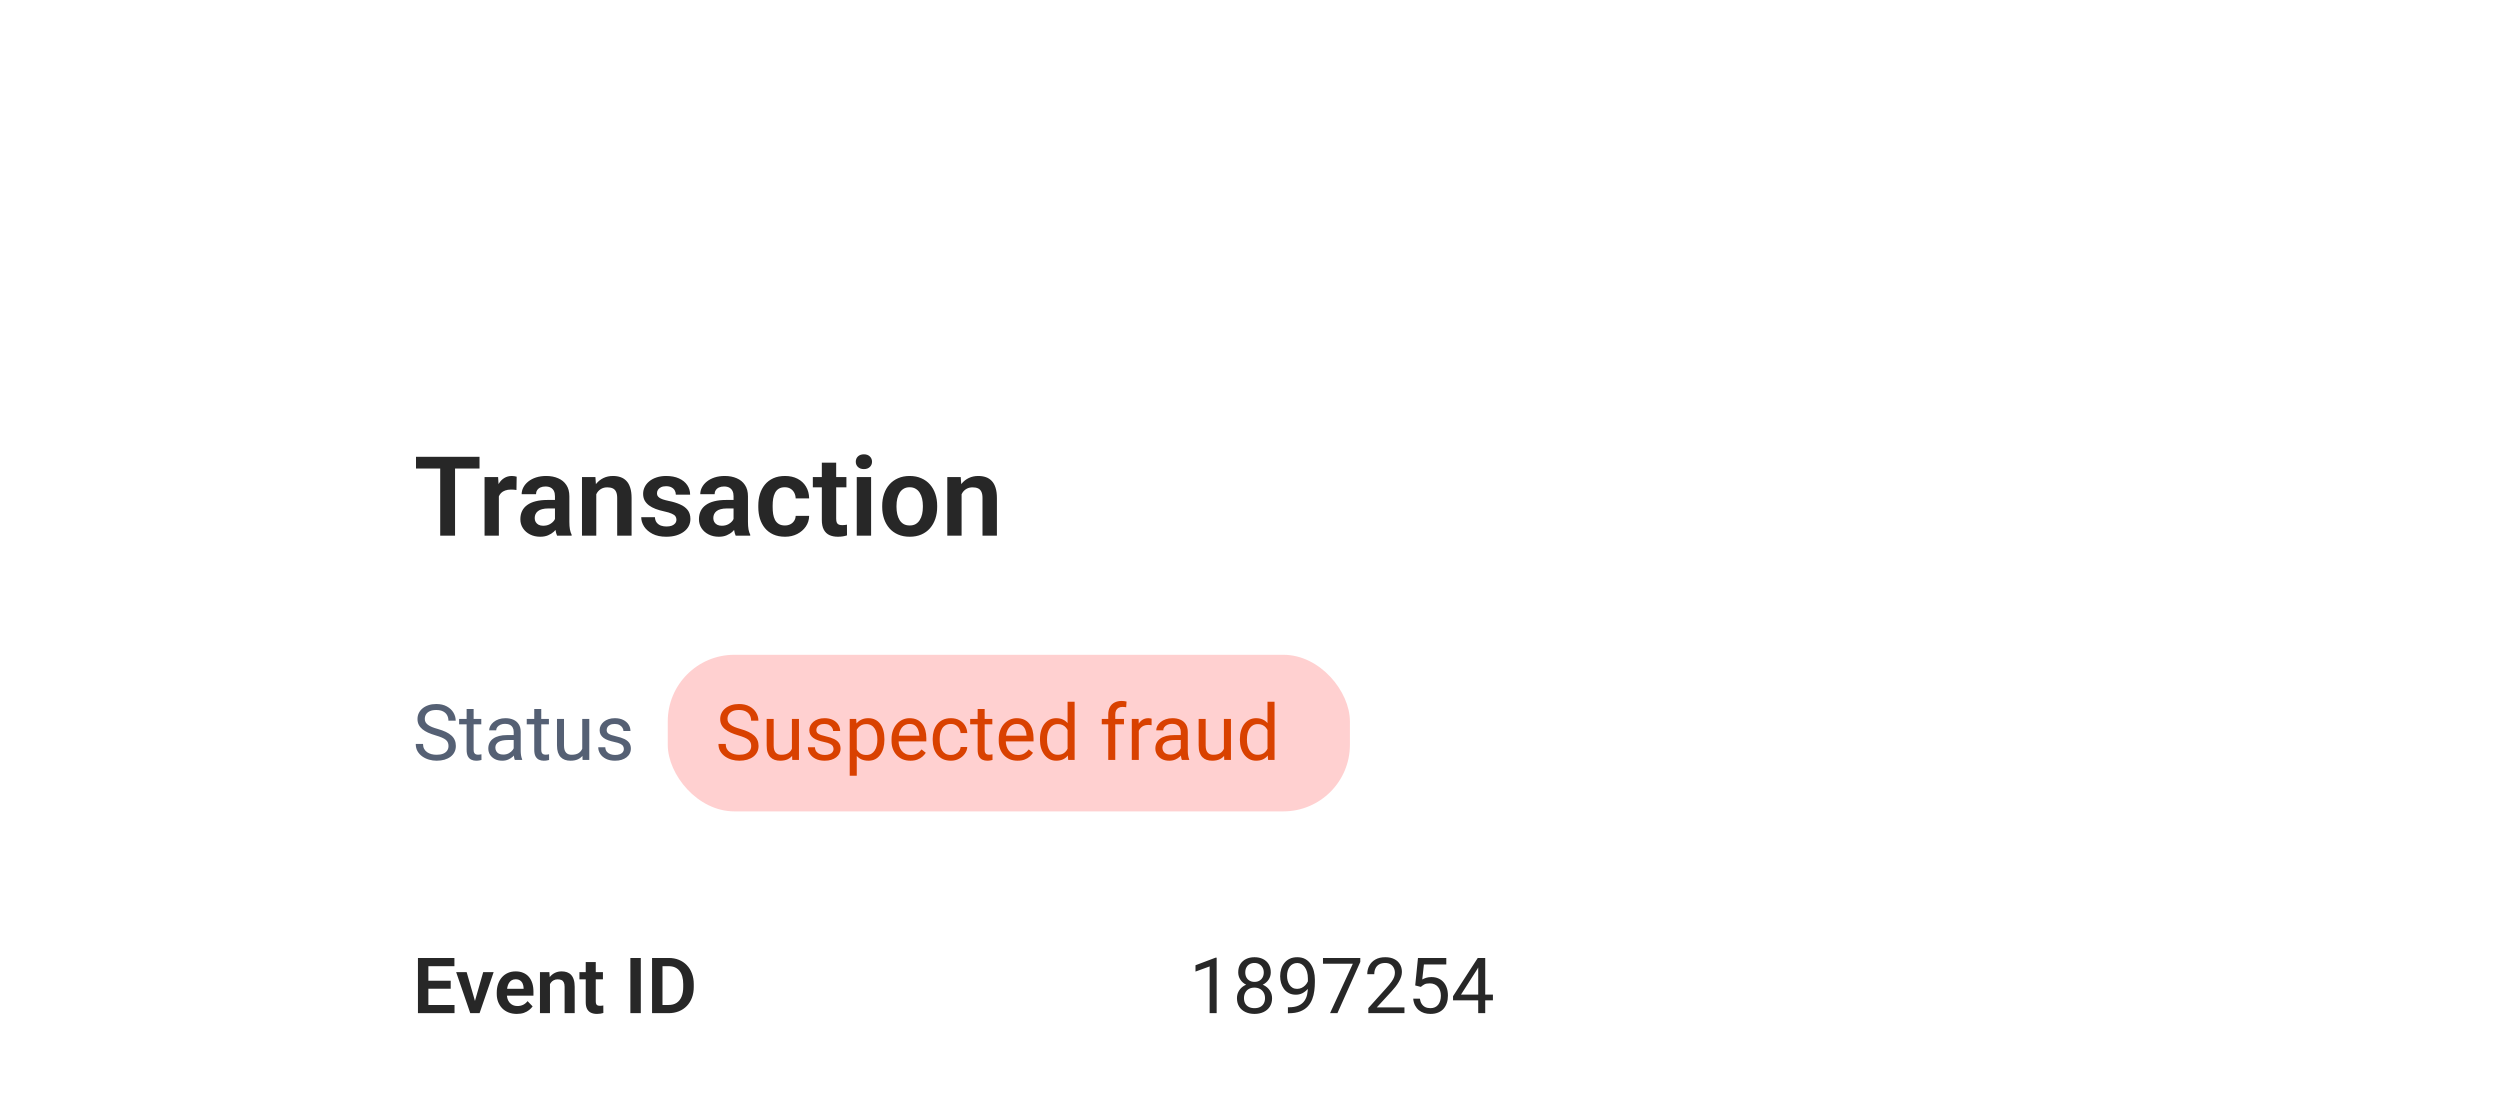 <svg width="372" height="164" viewBox="0 0 372 164" fill="none" xmlns="http://www.w3.org/2000/svg">
<g filter="url(#filter0_d_265_48582)">
<g clip-path="url(#clip0_265_48582)">
<path d="M35 52C35 40.954 43.954 32 55 32H317C328.046 32 337 40.954 337 52V164H35V52Z" fill="white"/>
<path d="M67.711 64.672V76.404H65.503V64.672H67.711ZM71.353 64.672V66.421H61.901V64.672H71.353ZM74.23 69.466V76.404H72.103V67.686H74.117L74.23 69.466ZM76.881 67.629L76.849 69.611C76.731 69.59 76.596 69.574 76.446 69.563C76.301 69.552 76.164 69.547 76.035 69.547C75.707 69.547 75.42 69.593 75.173 69.684C74.926 69.77 74.719 69.896 74.552 70.063C74.391 70.229 74.267 70.433 74.182 70.675C74.096 70.911 74.047 71.18 74.037 71.481L73.577 71.424C73.577 70.871 73.634 70.358 73.746 69.885C73.859 69.413 74.023 68.999 74.238 68.644C74.453 68.29 74.722 68.016 75.044 67.823C75.371 67.624 75.748 67.524 76.172 67.524C76.29 67.524 76.416 67.535 76.551 67.557C76.69 67.573 76.8 67.597 76.881 67.629ZM82.578 74.551V70.53C82.578 70.235 82.527 69.979 82.425 69.764C82.323 69.55 82.167 69.383 81.957 69.265C81.748 69.147 81.482 69.088 81.16 69.088C80.875 69.088 80.625 69.136 80.41 69.233C80.201 69.329 80.04 69.466 79.927 69.644C79.814 69.816 79.758 70.014 79.758 70.24H77.622C77.622 69.88 77.708 69.539 77.88 69.217C78.052 68.889 78.296 68.599 78.614 68.346C78.936 68.088 79.32 67.887 79.766 67.742C80.217 67.597 80.722 67.524 81.281 67.524C81.941 67.524 82.53 67.637 83.045 67.863C83.567 68.083 83.975 68.416 84.27 68.862C84.571 69.308 84.721 69.869 84.721 70.546V74.35C84.721 74.785 84.748 75.158 84.802 75.47C84.861 75.776 84.947 76.042 85.06 76.267V76.404H82.892C82.79 76.184 82.712 75.905 82.659 75.566C82.605 75.222 82.578 74.884 82.578 74.551ZM82.876 71.094L82.892 72.359H81.547C81.213 72.359 80.921 72.394 80.668 72.464C80.416 72.528 80.209 72.625 80.048 72.754C79.887 72.878 79.766 73.028 79.685 73.205C79.605 73.377 79.564 73.573 79.564 73.793C79.564 74.008 79.613 74.202 79.709 74.374C79.811 74.546 79.957 74.683 80.144 74.785C80.338 74.881 80.564 74.93 80.821 74.93C81.197 74.93 81.525 74.855 81.804 74.704C82.084 74.548 82.301 74.36 82.457 74.14C82.613 73.92 82.696 73.71 82.707 73.511L83.319 74.43C83.244 74.65 83.131 74.884 82.981 75.131C82.831 75.378 82.637 75.609 82.401 75.824C82.164 76.039 81.88 76.216 81.547 76.356C81.213 76.496 80.827 76.566 80.386 76.566C79.822 76.566 79.317 76.453 78.871 76.227C78.425 76.001 78.074 75.692 77.816 75.3C77.558 74.908 77.429 74.462 77.429 73.963C77.429 73.501 77.515 73.093 77.687 72.738C77.859 72.383 78.114 72.085 78.452 71.844C78.791 71.596 79.21 71.411 79.709 71.287C80.214 71.159 80.792 71.094 81.442 71.094H82.876ZM88.726 69.547V76.404H86.599V67.686H88.597L88.726 69.547ZM88.388 71.731H87.759C87.765 71.097 87.851 70.522 88.017 70.006C88.184 69.491 88.417 69.047 88.718 68.677C89.024 68.306 89.387 68.021 89.806 67.823C90.225 67.624 90.692 67.524 91.208 67.524C91.627 67.524 92.006 67.584 92.344 67.702C92.683 67.82 92.973 68.008 93.215 68.266C93.462 68.524 93.65 68.862 93.779 69.281C93.913 69.695 93.98 70.205 93.98 70.812V76.404H91.837V70.796C91.837 70.398 91.778 70.084 91.659 69.853C91.546 69.622 91.38 69.458 91.16 69.362C90.945 69.265 90.679 69.217 90.362 69.217C90.034 69.217 89.747 69.284 89.5 69.418C89.258 69.547 89.054 69.727 88.887 69.958C88.726 70.189 88.603 70.455 88.517 70.756C88.431 71.056 88.388 71.382 88.388 71.731ZM100.652 74.019C100.652 73.837 100.604 73.673 100.507 73.528C100.41 73.383 100.228 73.251 99.959 73.133C99.696 73.009 99.309 72.894 98.799 72.786C98.347 72.69 97.931 72.569 97.55 72.424C97.168 72.279 96.841 72.104 96.567 71.9C96.293 71.69 96.078 71.446 95.922 71.167C95.772 70.882 95.696 70.554 95.696 70.183C95.696 69.824 95.774 69.485 95.93 69.168C96.086 68.846 96.311 68.564 96.607 68.322C96.902 68.075 97.262 67.882 97.687 67.742C98.111 67.597 98.589 67.524 99.121 67.524C99.862 67.524 100.499 67.645 101.031 67.887C101.568 68.129 101.979 68.462 102.264 68.886C102.548 69.305 102.691 69.778 102.691 70.304H100.563C100.563 70.073 100.51 69.864 100.402 69.676C100.3 69.488 100.142 69.338 99.927 69.225C99.712 69.106 99.441 69.047 99.113 69.047C98.817 69.047 98.568 69.096 98.364 69.192C98.165 69.289 98.014 69.415 97.912 69.571C97.81 69.727 97.759 69.899 97.759 70.087C97.759 70.227 97.786 70.353 97.84 70.466C97.899 70.573 97.993 70.672 98.122 70.764C98.251 70.855 98.425 70.938 98.646 71.013C98.871 71.089 99.148 71.161 99.476 71.231C100.126 71.36 100.692 71.532 101.176 71.747C101.665 71.956 102.046 72.236 102.32 72.585C102.594 72.934 102.731 73.38 102.731 73.922C102.731 74.309 102.648 74.664 102.481 74.986C102.315 75.303 102.073 75.58 101.756 75.816C101.439 76.052 101.06 76.238 100.62 76.372C100.179 76.501 99.682 76.566 99.129 76.566C98.329 76.566 97.652 76.423 97.099 76.138C96.545 75.848 96.126 75.483 95.841 75.043C95.557 74.597 95.414 74.135 95.414 73.656H97.453C97.469 73.995 97.561 74.266 97.727 74.47C97.894 74.674 98.103 74.822 98.356 74.914C98.613 74.999 98.885 75.043 99.169 75.043C99.492 75.043 99.763 74.999 99.983 74.914C100.203 74.822 100.37 74.701 100.483 74.551C100.596 74.395 100.652 74.218 100.652 74.019ZM109.153 74.551V70.53C109.153 70.235 109.102 69.979 109 69.764C108.898 69.55 108.742 69.383 108.533 69.265C108.323 69.147 108.057 69.088 107.735 69.088C107.45 69.088 107.2 69.136 106.986 69.233C106.776 69.329 106.615 69.466 106.502 69.644C106.389 69.816 106.333 70.014 106.333 70.24H104.198C104.198 69.88 104.284 69.539 104.455 69.217C104.627 68.889 104.872 68.599 105.189 68.346C105.511 68.088 105.895 67.887 106.341 67.742C106.792 67.597 107.297 67.524 107.856 67.524C108.517 67.524 109.105 67.637 109.621 67.863C110.142 68.083 110.55 68.416 110.845 68.862C111.146 69.308 111.297 69.869 111.297 70.546V74.35C111.297 74.785 111.323 75.158 111.377 75.47C111.436 75.776 111.522 76.042 111.635 76.267V76.404H109.467C109.365 76.184 109.288 75.905 109.234 75.566C109.18 75.222 109.153 74.884 109.153 74.551ZM109.451 71.094L109.467 72.359H108.122C107.789 72.359 107.496 72.394 107.243 72.464C106.991 72.528 106.784 72.625 106.623 72.754C106.462 72.878 106.341 73.028 106.26 73.205C106.18 73.377 106.14 73.573 106.14 73.793C106.14 74.008 106.188 74.202 106.285 74.374C106.387 74.546 106.532 74.683 106.72 74.785C106.913 74.881 107.139 74.93 107.397 74.93C107.773 74.93 108.1 74.855 108.38 74.704C108.659 74.548 108.877 74.36 109.032 74.14C109.188 73.92 109.271 73.71 109.282 73.511L109.895 74.43C109.819 74.65 109.707 74.884 109.556 75.131C109.406 75.378 109.212 75.609 108.976 75.824C108.74 76.039 108.455 76.216 108.122 76.356C107.789 76.496 107.402 76.566 106.961 76.566C106.397 76.566 105.892 76.453 105.447 76.227C105.001 76.001 104.649 75.692 104.391 75.3C104.133 74.908 104.004 74.462 104.004 73.963C104.004 73.501 104.09 73.093 104.262 72.738C104.434 72.383 104.689 72.085 105.028 71.844C105.366 71.596 105.785 71.411 106.285 71.287C106.79 71.159 107.367 71.094 108.017 71.094H109.451ZM116.792 74.889C117.093 74.889 117.362 74.83 117.598 74.712C117.834 74.594 118.022 74.427 118.162 74.213C118.307 73.998 118.385 73.748 118.396 73.463H120.402C120.391 74.054 120.225 74.583 119.903 75.051C119.58 75.518 119.15 75.889 118.613 76.163C118.081 76.431 117.485 76.566 116.824 76.566C116.153 76.566 115.567 76.453 115.068 76.227C114.568 76.001 114.152 75.687 113.819 75.284C113.491 74.881 113.244 74.414 113.077 73.882C112.916 73.35 112.836 72.781 112.836 72.174V71.916C112.836 71.309 112.916 70.74 113.077 70.208C113.244 69.676 113.491 69.209 113.819 68.806C114.152 68.403 114.568 68.088 115.068 67.863C115.567 67.637 116.15 67.524 116.816 67.524C117.52 67.524 118.138 67.661 118.67 67.935C119.207 68.209 119.626 68.596 119.927 69.096C120.233 69.595 120.391 70.183 120.402 70.86H118.396C118.385 70.549 118.315 70.269 118.186 70.022C118.057 69.775 117.875 69.576 117.638 69.426C117.402 69.276 117.114 69.201 116.776 69.201C116.416 69.201 116.115 69.276 115.874 69.426C115.637 69.576 115.452 69.783 115.318 70.047C115.189 70.304 115.097 70.594 115.044 70.917C114.995 71.234 114.971 71.567 114.971 71.916V72.174C114.971 72.528 114.995 72.867 115.044 73.189C115.097 73.511 115.189 73.802 115.318 74.059C115.452 74.312 115.637 74.513 115.874 74.664C116.115 74.814 116.422 74.889 116.792 74.889ZM125.946 67.686V69.217H120.95V67.686H125.946ZM122.288 65.542H124.423V73.89C124.423 74.148 124.458 74.347 124.528 74.487C124.598 74.626 124.702 74.72 124.842 74.769C124.982 74.817 125.148 74.841 125.342 74.841C125.481 74.841 125.61 74.833 125.728 74.817C125.847 74.801 125.946 74.785 126.027 74.769L126.035 76.364C125.857 76.423 125.656 76.471 125.43 76.509C125.21 76.547 124.96 76.566 124.681 76.566C124.203 76.566 123.784 76.485 123.424 76.324C123.064 76.157 122.785 75.891 122.586 75.526C122.387 75.155 122.288 74.666 122.288 74.059V65.542ZM129.62 67.686V76.404H127.485V67.686H129.62ZM127.34 65.405C127.34 65.088 127.447 64.825 127.662 64.615C127.883 64.406 128.178 64.301 128.549 64.301C128.919 64.301 129.212 64.406 129.427 64.615C129.647 64.825 129.757 65.088 129.757 65.405C129.757 65.717 129.647 65.977 129.427 66.187C129.212 66.396 128.919 66.501 128.549 66.501C128.178 66.501 127.883 66.396 127.662 66.187C127.447 65.977 127.34 65.717 127.34 65.405ZM131.272 72.134V71.964C131.272 71.325 131.364 70.737 131.546 70.2C131.729 69.657 131.995 69.187 132.344 68.79C132.693 68.392 133.12 68.083 133.625 67.863C134.13 67.637 134.705 67.524 135.35 67.524C136.005 67.524 136.585 67.637 137.09 67.863C137.601 68.083 138.03 68.392 138.379 68.79C138.729 69.187 138.995 69.657 139.177 70.2C139.36 70.737 139.451 71.325 139.451 71.964V72.134C139.451 72.767 139.36 73.356 139.177 73.898C138.995 74.436 138.729 74.906 138.379 75.308C138.03 75.706 137.603 76.015 137.098 76.235C136.593 76.455 136.016 76.566 135.366 76.566C134.721 76.566 134.144 76.455 133.633 76.235C133.123 76.015 132.693 75.706 132.344 75.308C131.995 74.906 131.729 74.436 131.546 73.898C131.364 73.356 131.272 72.767 131.272 72.134ZM133.4 71.964V72.134C133.4 72.515 133.437 72.872 133.512 73.205C133.588 73.538 133.703 73.831 133.859 74.084C134.015 74.336 134.216 74.535 134.463 74.68C134.716 74.82 135.017 74.889 135.366 74.889C135.71 74.889 136.005 74.82 136.252 74.68C136.499 74.535 136.701 74.336 136.857 74.084C137.018 73.831 137.136 73.538 137.211 73.205C137.286 72.872 137.324 72.515 137.324 72.134V71.964C137.324 71.588 137.286 71.236 137.211 70.909C137.136 70.576 137.018 70.283 136.857 70.03C136.701 69.773 136.497 69.571 136.244 69.426C135.997 69.276 135.699 69.201 135.35 69.201C135.006 69.201 134.71 69.276 134.463 69.426C134.216 69.571 134.015 69.773 133.859 70.03C133.703 70.283 133.588 70.576 133.512 70.909C133.437 71.236 133.4 71.588 133.4 71.964ZM143.085 69.547V76.404H140.958V67.686H142.956L143.085 69.547ZM142.747 71.731H142.118C142.124 71.097 142.21 70.522 142.376 70.006C142.543 69.491 142.776 69.047 143.077 68.677C143.383 68.306 143.746 68.021 144.165 67.823C144.584 67.624 145.051 67.524 145.567 67.524C145.986 67.524 146.365 67.584 146.703 67.702C147.042 67.82 147.332 68.008 147.574 68.266C147.821 68.524 148.009 68.862 148.138 69.281C148.272 69.695 148.339 70.205 148.339 70.812V76.404H146.196V70.796C146.196 70.398 146.137 70.084 146.018 69.853C145.906 69.622 145.739 69.458 145.519 69.362C145.304 69.265 145.038 69.217 144.721 69.217C144.393 69.217 144.106 69.284 143.859 69.418C143.617 69.547 143.413 69.727 143.247 69.958C143.085 70.189 142.962 70.455 142.876 70.756C142.79 71.056 142.747 71.382 142.747 71.731Z" fill="#272727"/>
<path d="M66.737 107.706C66.737 107.514 66.707 107.345 66.646 107.198C66.59 107.047 66.488 106.912 66.342 106.792C66.199 106.671 66 106.557 65.744 106.448C65.492 106.339 65.172 106.228 64.785 106.115C64.379 105.995 64.012 105.861 63.685 105.714C63.358 105.564 63.078 105.393 62.845 105.201C62.611 105.009 62.433 104.789 62.309 104.541C62.185 104.293 62.123 104.009 62.123 103.689C62.123 103.37 62.188 103.075 62.32 102.804C62.452 102.533 62.64 102.298 62.884 102.099C63.132 101.896 63.428 101.738 63.77 101.625C64.112 101.512 64.493 101.456 64.915 101.456C65.531 101.456 66.054 101.574 66.483 101.811C66.915 102.044 67.244 102.351 67.47 102.731C67.695 103.107 67.808 103.509 67.808 103.938H66.725C66.725 103.629 66.659 103.357 66.528 103.12C66.396 102.879 66.197 102.691 65.93 102.556C65.663 102.417 65.325 102.347 64.915 102.347C64.527 102.347 64.208 102.405 63.956 102.522C63.704 102.638 63.516 102.796 63.392 102.996C63.271 103.195 63.211 103.422 63.211 103.678C63.211 103.851 63.247 104.009 63.318 104.152C63.394 104.291 63.508 104.421 63.663 104.541C63.82 104.661 64.02 104.772 64.26 104.874C64.505 104.975 64.796 105.073 65.135 105.167C65.601 105.299 66.003 105.446 66.342 105.607C66.68 105.769 66.959 105.951 67.177 106.154C67.398 106.354 67.562 106.581 67.667 106.837C67.776 107.089 67.831 107.375 67.831 107.694C67.831 108.029 67.763 108.332 67.628 108.602C67.492 108.873 67.299 109.104 67.047 109.296C66.795 109.488 66.492 109.636 66.139 109.742C65.789 109.843 65.398 109.894 64.966 109.894C64.586 109.894 64.212 109.841 63.843 109.736C63.478 109.631 63.145 109.473 62.845 109.262C62.547 109.052 62.309 108.792 62.128 108.484C61.952 108.172 61.863 107.811 61.863 107.401H62.946C62.946 107.683 63.001 107.925 63.11 108.129C63.219 108.328 63.367 108.493 63.555 108.625C63.747 108.757 63.963 108.854 64.204 108.918C64.448 108.978 64.702 109.008 64.966 109.008C65.345 109.008 65.667 108.956 65.93 108.851C66.193 108.745 66.392 108.595 66.528 108.399C66.667 108.204 66.737 107.973 66.737 107.706ZM71.616 103.678V104.479H68.316V103.678H71.616ZM69.433 102.195H70.476V108.27C70.476 108.476 70.508 108.632 70.572 108.738C70.636 108.843 70.719 108.913 70.82 108.946C70.922 108.98 71.031 108.997 71.147 108.997C71.234 108.997 71.324 108.99 71.418 108.975C71.516 108.956 71.589 108.941 71.638 108.93L71.644 109.781C71.561 109.808 71.452 109.832 71.317 109.855C71.185 109.881 71.025 109.894 70.837 109.894C70.582 109.894 70.347 109.843 70.132 109.742C69.918 109.64 69.747 109.471 69.619 109.234C69.495 108.993 69.433 108.67 69.433 108.264V102.195ZM76.438 108.738V105.596C76.438 105.355 76.389 105.147 76.292 104.97C76.198 104.789 76.055 104.65 75.863 104.552C75.671 104.455 75.434 104.406 75.152 104.406C74.889 104.406 74.658 104.451 74.459 104.541C74.263 104.631 74.109 104.75 73.996 104.897C73.887 105.043 73.832 105.201 73.832 105.37H72.789C72.789 105.152 72.845 104.936 72.958 104.722C73.071 104.507 73.233 104.314 73.443 104.141C73.658 103.964 73.913 103.825 74.21 103.723C74.511 103.618 74.846 103.565 75.214 103.565C75.658 103.565 76.049 103.641 76.388 103.791C76.73 103.941 76.997 104.169 77.189 104.473C77.384 104.774 77.482 105.152 77.482 105.607V108.45C77.482 108.653 77.499 108.869 77.533 109.099C77.57 109.328 77.625 109.526 77.696 109.691V109.781H76.608C76.555 109.661 76.514 109.501 76.484 109.302C76.453 109.099 76.438 108.911 76.438 108.738ZM76.619 106.081L76.63 106.814H75.575C75.278 106.814 75.013 106.839 74.78 106.888C74.547 106.933 74.351 107.002 74.193 107.096C74.035 107.19 73.915 107.309 73.832 107.452C73.75 107.591 73.708 107.754 73.708 107.942C73.708 108.134 73.752 108.309 73.838 108.467C73.925 108.625 74.054 108.751 74.227 108.845C74.404 108.935 74.62 108.98 74.876 108.98C75.196 108.98 75.478 108.913 75.722 108.777C75.966 108.642 76.16 108.476 76.303 108.281C76.45 108.085 76.529 107.895 76.54 107.711L76.986 108.213C76.959 108.371 76.888 108.546 76.771 108.738C76.655 108.93 76.499 109.114 76.303 109.291C76.111 109.463 75.882 109.608 75.615 109.725C75.352 109.838 75.055 109.894 74.724 109.894C74.31 109.894 73.947 109.813 73.635 109.652C73.327 109.49 73.086 109.274 72.913 109.003C72.744 108.728 72.659 108.422 72.659 108.083C72.659 107.756 72.723 107.469 72.851 107.22C72.979 106.968 73.163 106.76 73.404 106.594C73.644 106.425 73.934 106.297 74.272 106.211C74.611 106.124 74.989 106.081 75.406 106.081H76.619ZM81.678 103.678V104.479H78.379V103.678H81.678ZM79.496 102.195H80.539V108.27C80.539 108.476 80.571 108.632 80.635 108.738C80.699 108.843 80.782 108.913 80.883 108.946C80.985 108.98 81.094 108.997 81.21 108.997C81.297 108.997 81.387 108.99 81.481 108.975C81.579 108.956 81.652 108.941 81.701 108.93L81.707 109.781C81.624 109.808 81.515 109.832 81.38 109.855C81.248 109.881 81.088 109.894 80.9 109.894C80.644 109.894 80.409 109.843 80.195 109.742C79.981 109.64 79.81 109.471 79.682 109.234C79.558 108.993 79.496 108.67 79.496 108.264V102.195ZM86.637 108.371V103.678H87.686V109.781H86.687L86.637 108.371ZM86.834 107.085L87.268 107.074C87.268 107.48 87.225 107.856 87.139 108.202C87.056 108.544 86.921 108.841 86.733 109.093C86.544 109.345 86.298 109.542 85.993 109.685C85.689 109.824 85.319 109.894 84.882 109.894C84.585 109.894 84.313 109.851 84.064 109.764C83.82 109.678 83.609 109.544 83.433 109.364C83.256 109.183 83.119 108.948 83.021 108.659C82.927 108.369 82.88 108.021 82.88 107.615V103.678H83.924V107.627C83.924 107.901 83.954 108.129 84.014 108.309C84.078 108.486 84.162 108.627 84.267 108.732C84.377 108.834 84.497 108.905 84.629 108.946C84.764 108.988 84.903 109.008 85.046 109.008C85.49 109.008 85.841 108.924 86.101 108.755C86.36 108.582 86.546 108.35 86.659 108.061C86.776 107.768 86.834 107.442 86.834 107.085ZM92.83 108.162C92.83 108.012 92.796 107.873 92.728 107.745C92.665 107.613 92.531 107.495 92.328 107.39C92.129 107.281 91.828 107.187 91.425 107.108C91.087 107.036 90.781 106.952 90.506 106.854C90.235 106.756 90.004 106.638 89.812 106.498C89.624 106.359 89.479 106.196 89.378 106.008C89.276 105.82 89.226 105.6 89.226 105.348C89.226 105.107 89.278 104.88 89.383 104.665C89.493 104.451 89.645 104.261 89.84 104.096C90.04 103.93 90.278 103.8 90.557 103.706C90.835 103.612 91.145 103.565 91.487 103.565C91.976 103.565 92.394 103.652 92.74 103.825C93.086 103.998 93.351 104.229 93.535 104.519C93.719 104.804 93.811 105.122 93.811 105.472H92.768C92.768 105.303 92.717 105.139 92.616 104.981C92.518 104.819 92.373 104.686 92.181 104.581C91.993 104.475 91.762 104.423 91.487 104.423C91.198 104.423 90.963 104.468 90.782 104.558C90.606 104.645 90.476 104.755 90.393 104.891C90.314 105.026 90.275 105.169 90.275 105.32C90.275 105.432 90.294 105.534 90.331 105.624C90.373 105.711 90.444 105.791 90.546 105.867C90.647 105.938 90.79 106.006 90.974 106.07C91.158 106.134 91.394 106.198 91.679 106.262C92.179 106.374 92.591 106.51 92.915 106.668C93.238 106.826 93.479 107.019 93.636 107.249C93.794 107.478 93.873 107.756 93.873 108.083C93.873 108.35 93.817 108.595 93.704 108.817C93.595 109.039 93.435 109.23 93.225 109.392C93.018 109.55 92.77 109.674 92.48 109.764C92.194 109.851 91.873 109.894 91.516 109.894C90.978 109.894 90.523 109.798 90.151 109.606C89.778 109.415 89.496 109.166 89.305 108.862C89.113 108.557 89.017 108.236 89.017 107.897H90.066C90.081 108.183 90.164 108.411 90.314 108.58C90.465 108.745 90.649 108.864 90.867 108.935C91.085 109.003 91.301 109.037 91.516 109.037C91.802 109.037 92.04 108.999 92.232 108.924C92.428 108.849 92.576 108.745 92.678 108.614C92.779 108.482 92.83 108.332 92.83 108.162Z" fill="#556074"/>
<rect x="99.363" y="94.131" width="101.503" height="23.3" rx="9.902" fill="#FFD0D0"/>
<path d="M111.778 107.706C111.778 107.514 111.748 107.345 111.688 107.198C111.632 107.047 111.53 106.912 111.384 106.792C111.241 106.671 111.041 106.557 110.786 106.448C110.534 106.339 110.214 106.228 109.827 106.115C109.421 105.995 109.054 105.861 108.727 105.714C108.4 105.564 108.12 105.393 107.886 105.201C107.653 105.009 107.475 104.789 107.351 104.541C107.227 104.293 107.165 104.009 107.165 103.689C107.165 103.37 107.23 103.075 107.362 102.804C107.494 102.533 107.682 102.298 107.926 102.099C108.174 101.896 108.469 101.738 108.812 101.625C109.154 101.512 109.535 101.456 109.957 101.456C110.573 101.456 111.096 101.574 111.525 101.811C111.957 102.044 112.286 102.351 112.512 102.731C112.737 103.107 112.85 103.509 112.85 103.938H111.767C111.767 103.629 111.701 103.357 111.57 103.12C111.438 102.879 111.239 102.691 110.972 102.556C110.705 102.417 110.366 102.347 109.957 102.347C109.569 102.347 109.25 102.405 108.998 102.522C108.746 102.638 108.558 102.796 108.434 102.996C108.313 103.195 108.253 103.422 108.253 103.678C108.253 103.851 108.289 104.009 108.36 104.152C108.436 104.291 108.55 104.421 108.704 104.541C108.862 104.661 109.062 104.772 109.302 104.874C109.547 104.975 109.838 105.073 110.177 105.167C110.643 105.299 111.045 105.446 111.384 105.607C111.722 105.769 112 105.951 112.218 106.154C112.44 106.354 112.604 106.581 112.709 106.837C112.818 107.089 112.873 107.375 112.873 107.694C112.873 108.029 112.805 108.332 112.67 108.602C112.534 108.873 112.341 109.104 112.089 109.296C111.837 109.488 111.534 109.636 111.181 109.742C110.831 109.843 110.44 109.894 110.007 109.894C109.628 109.894 109.253 109.841 108.885 109.736C108.52 109.631 108.187 109.473 107.886 109.262C107.589 109.052 107.351 108.792 107.17 108.484C106.993 108.172 106.905 107.811 106.905 107.401H107.988C107.988 107.683 108.043 107.925 108.152 108.129C108.261 108.328 108.409 108.493 108.597 108.625C108.789 108.757 109.005 108.854 109.246 108.918C109.49 108.978 109.744 109.008 110.007 109.008C110.387 109.008 110.709 108.956 110.972 108.851C111.235 108.745 111.434 108.595 111.57 108.399C111.709 108.204 111.778 107.973 111.778 107.706ZM117.836 108.371V103.678H118.886V109.781H117.887L117.836 108.371ZM118.034 107.085L118.468 107.074C118.468 107.48 118.425 107.856 118.338 108.202C118.256 108.544 118.12 108.841 117.932 109.093C117.744 109.345 117.498 109.542 117.193 109.685C116.889 109.824 116.518 109.894 116.082 109.894C115.785 109.894 115.513 109.851 115.264 109.764C115.02 109.678 114.809 109.544 114.633 109.364C114.456 109.183 114.319 108.948 114.221 108.659C114.127 108.369 114.08 108.021 114.08 107.615V103.678H115.123V107.627C115.123 107.901 115.153 108.129 115.214 108.309C115.278 108.486 115.362 108.627 115.467 108.732C115.576 108.834 115.697 108.905 115.828 108.946C115.964 108.988 116.103 109.008 116.246 109.008C116.69 109.008 117.041 108.924 117.301 108.755C117.56 108.582 117.746 108.35 117.859 108.061C117.976 107.768 118.034 107.442 118.034 107.085ZM124.03 108.162C124.03 108.012 123.996 107.873 123.928 107.745C123.864 107.613 123.731 107.495 123.528 107.39C123.329 107.281 123.028 107.187 122.625 107.108C122.287 107.036 121.98 106.952 121.706 106.854C121.435 106.756 121.204 106.638 121.012 106.498C120.824 106.359 120.679 106.196 120.578 106.008C120.476 105.82 120.426 105.6 120.426 105.348C120.426 105.107 120.478 104.88 120.583 104.665C120.692 104.451 120.845 104.261 121.04 104.096C121.24 103.93 121.478 103.8 121.757 103.706C122.035 103.612 122.345 103.565 122.687 103.565C123.176 103.565 123.594 103.652 123.94 103.825C124.286 103.998 124.551 104.229 124.735 104.519C124.919 104.804 125.011 105.122 125.011 105.472H123.968C123.968 105.303 123.917 105.139 123.815 104.981C123.718 104.819 123.573 104.686 123.381 104.581C123.193 104.475 122.962 104.423 122.687 104.423C122.398 104.423 122.163 104.468 121.982 104.558C121.806 104.645 121.676 104.755 121.593 104.891C121.514 105.026 121.475 105.169 121.475 105.32C121.475 105.432 121.493 105.534 121.531 105.624C121.572 105.711 121.644 105.791 121.745 105.867C121.847 105.938 121.99 106.006 122.174 106.07C122.358 106.134 122.593 106.198 122.879 106.262C123.379 106.374 123.791 106.51 124.114 106.668C124.438 106.826 124.679 107.019 124.836 107.249C124.994 107.478 125.073 107.756 125.073 108.083C125.073 108.35 125.017 108.595 124.904 108.817C124.795 109.039 124.635 109.23 124.425 109.392C124.218 109.55 123.97 109.674 123.68 109.764C123.394 109.851 123.073 109.894 122.716 109.894C122.178 109.894 121.723 109.798 121.351 109.606C120.978 109.415 120.696 109.166 120.504 108.862C120.313 108.557 120.217 108.236 120.217 107.897H121.266C121.281 108.183 121.364 108.411 121.514 108.58C121.665 108.745 121.849 108.864 122.067 108.935C122.285 109.003 122.501 109.037 122.716 109.037C123.001 109.037 123.24 108.999 123.432 108.924C123.627 108.849 123.776 108.745 123.878 108.614C123.979 108.482 124.03 108.332 124.03 108.162ZM127.488 104.851V112.128H126.438V103.678H127.397L127.488 104.851ZM131.6 106.679V106.797C131.6 107.241 131.547 107.653 131.442 108.033C131.336 108.409 131.182 108.736 130.979 109.014C130.78 109.292 130.533 109.509 130.24 109.663C129.947 109.817 129.61 109.894 129.23 109.894C128.843 109.894 128.501 109.83 128.204 109.702C127.907 109.574 127.655 109.388 127.448 109.144C127.241 108.899 127.076 108.606 126.952 108.264C126.831 107.922 126.749 107.536 126.703 107.108V106.476C126.749 106.025 126.833 105.62 126.957 105.263C127.081 104.906 127.245 104.601 127.448 104.349C127.655 104.094 127.905 103.9 128.198 103.768C128.492 103.633 128.83 103.565 129.214 103.565C129.597 103.565 129.937 103.641 130.234 103.791C130.532 103.938 130.782 104.148 130.985 104.423C131.188 104.697 131.34 105.026 131.442 105.41C131.547 105.79 131.6 106.213 131.6 106.679ZM130.55 106.797V106.679C130.55 106.374 130.518 106.089 130.454 105.822C130.391 105.551 130.291 105.314 130.156 105.111C130.024 104.904 129.855 104.742 129.648 104.626C129.441 104.505 129.195 104.445 128.909 104.445C128.646 104.445 128.416 104.49 128.221 104.581C128.029 104.671 127.865 104.793 127.73 104.947C127.595 105.098 127.484 105.271 127.397 105.466C127.315 105.658 127.252 105.857 127.211 106.064V107.525C127.286 107.788 127.392 108.036 127.527 108.27C127.662 108.499 127.843 108.685 128.068 108.828C128.294 108.967 128.578 109.037 128.92 109.037C129.202 109.037 129.445 108.978 129.648 108.862C129.855 108.742 130.024 108.578 130.156 108.371C130.291 108.164 130.391 107.927 130.454 107.66C130.518 107.39 130.55 107.102 130.55 106.797ZM135.463 109.894C135.038 109.894 134.653 109.823 134.307 109.68C133.965 109.533 133.67 109.328 133.421 109.065C133.177 108.802 132.989 108.49 132.857 108.129C132.726 107.768 132.66 107.373 132.66 106.944V106.707C132.66 106.211 132.733 105.769 132.88 105.382C133.027 104.991 133.226 104.66 133.478 104.389C133.73 104.118 134.016 103.913 134.335 103.774C134.655 103.635 134.986 103.565 135.328 103.565C135.764 103.565 136.14 103.641 136.456 103.791C136.776 103.941 137.037 104.152 137.24 104.423C137.443 104.69 137.594 105.006 137.691 105.37C137.789 105.731 137.838 106.126 137.838 106.555V107.023H133.28V106.171H136.794V106.092C136.779 105.822 136.723 105.558 136.625 105.303C136.531 105.047 136.381 104.836 136.174 104.671C135.967 104.505 135.685 104.423 135.328 104.423C135.091 104.423 134.873 104.473 134.674 104.575C134.474 104.673 134.303 104.819 134.16 105.015C134.017 105.21 133.906 105.449 133.828 105.731C133.749 106.013 133.709 106.339 133.709 106.707V106.944C133.709 107.234 133.749 107.506 133.828 107.762C133.91 108.014 134.029 108.236 134.183 108.428C134.341 108.619 134.531 108.77 134.753 108.879C134.978 108.988 135.234 109.042 135.52 109.042C135.888 109.042 136.2 108.967 136.456 108.817C136.712 108.666 136.935 108.465 137.127 108.213L137.759 108.715C137.627 108.914 137.46 109.104 137.257 109.285C137.054 109.465 136.804 109.612 136.507 109.725C136.213 109.838 135.866 109.894 135.463 109.894ZM141.499 109.037C141.747 109.037 141.976 108.986 142.187 108.884C142.397 108.783 142.57 108.644 142.706 108.467C142.841 108.286 142.918 108.082 142.937 107.852H143.93C143.911 108.213 143.789 108.55 143.563 108.862C143.341 109.17 143.05 109.42 142.689 109.612C142.328 109.8 141.931 109.894 141.499 109.894C141.04 109.894 140.639 109.813 140.297 109.652C139.959 109.49 139.677 109.268 139.451 108.986C139.229 108.704 139.062 108.381 138.949 108.016C138.84 107.647 138.786 107.258 138.786 106.848V106.611C138.786 106.201 138.84 105.814 138.949 105.449C139.062 105.081 139.229 104.755 139.451 104.473C139.677 104.191 139.959 103.97 140.297 103.808C140.639 103.646 141.04 103.565 141.499 103.565C141.976 103.565 142.394 103.663 142.751 103.859C143.108 104.05 143.388 104.314 143.591 104.648C143.798 104.979 143.911 105.355 143.93 105.776H142.937C142.918 105.524 142.847 105.297 142.723 105.094C142.602 104.891 142.437 104.729 142.226 104.609C142.02 104.485 141.777 104.423 141.499 104.423C141.179 104.423 140.91 104.487 140.692 104.614C140.478 104.739 140.307 104.908 140.179 105.122C140.055 105.333 139.964 105.568 139.908 105.827C139.855 106.083 139.829 106.344 139.829 106.611V106.848C139.829 107.115 139.855 107.378 139.908 107.638C139.961 107.897 140.049 108.132 140.173 108.343C140.301 108.553 140.472 108.723 140.686 108.851C140.905 108.975 141.175 109.037 141.499 109.037ZM147.658 103.678V104.479H144.359V103.678H147.658ZM145.475 102.195H146.519V108.27C146.519 108.476 146.551 108.632 146.615 108.738C146.679 108.843 146.761 108.913 146.863 108.946C146.964 108.98 147.074 108.997 147.19 108.997C147.277 108.997 147.367 108.99 147.461 108.975C147.559 108.956 147.632 108.941 147.681 108.93L147.686 109.781C147.604 109.808 147.495 109.832 147.359 109.855C147.228 109.881 147.068 109.894 146.88 109.894C146.624 109.894 146.389 109.843 146.175 109.742C145.96 109.64 145.789 109.471 145.661 109.234C145.537 108.993 145.475 108.67 145.475 108.264V102.195ZM151.415 109.894C150.99 109.894 150.605 109.823 150.259 109.68C149.916 109.533 149.621 109.328 149.373 109.065C149.129 108.802 148.941 108.49 148.809 108.129C148.677 107.768 148.611 107.373 148.611 106.944V106.707C148.611 106.211 148.685 105.769 148.831 105.382C148.978 104.991 149.177 104.66 149.429 104.389C149.681 104.118 149.967 103.913 150.287 103.774C150.606 103.635 150.937 103.565 151.279 103.565C151.716 103.565 152.092 103.641 152.408 103.791C152.727 103.941 152.989 104.152 153.192 104.423C153.395 104.69 153.545 105.006 153.643 105.37C153.741 105.731 153.79 106.126 153.79 106.555V107.023H149.232V106.171H152.746V106.092C152.731 105.822 152.675 105.558 152.577 105.303C152.483 105.047 152.332 104.836 152.126 104.671C151.919 104.505 151.637 104.423 151.279 104.423C151.043 104.423 150.824 104.473 150.625 104.575C150.426 104.673 150.255 104.819 150.112 105.015C149.969 105.21 149.858 105.449 149.779 105.731C149.7 106.013 149.661 106.339 149.661 106.707V106.944C149.661 107.234 149.7 107.506 149.779 107.762C149.862 108.014 149.98 108.236 150.134 108.428C150.292 108.619 150.482 108.77 150.704 108.879C150.93 108.988 151.185 109.042 151.471 109.042C151.84 109.042 152.152 108.967 152.408 108.817C152.663 108.666 152.887 108.465 153.079 108.213L153.711 108.715C153.579 108.914 153.412 109.104 153.209 109.285C153.006 109.465 152.755 109.612 152.458 109.725C152.165 109.838 151.817 109.894 151.415 109.894ZM158.855 108.597V101.117H159.904V109.781H158.945L158.855 108.597ZM154.748 106.797V106.679C154.748 106.213 154.805 105.79 154.918 105.41C155.034 105.026 155.198 104.697 155.408 104.423C155.623 104.148 155.877 103.938 156.17 103.791C156.467 103.641 156.798 103.565 157.163 103.565C157.546 103.565 157.881 103.633 158.167 103.768C158.456 103.9 158.701 104.094 158.9 104.349C159.103 104.601 159.263 104.906 159.379 105.263C159.496 105.62 159.577 106.025 159.622 106.476V106.995C159.581 107.442 159.5 107.845 159.379 108.202C159.263 108.559 159.103 108.864 158.9 109.116C158.701 109.368 158.456 109.561 158.167 109.697C157.877 109.828 157.539 109.894 157.151 109.894C156.794 109.894 156.467 109.817 156.17 109.663C155.877 109.509 155.623 109.292 155.408 109.014C155.198 108.736 155.034 108.409 154.918 108.033C154.805 107.653 154.748 107.241 154.748 106.797ZM155.798 106.679V106.797C155.798 107.102 155.828 107.388 155.888 107.655C155.952 107.922 156.05 108.157 156.181 108.36C156.313 108.563 156.48 108.723 156.683 108.839C156.886 108.952 157.129 109.008 157.411 109.008C157.757 109.008 158.041 108.935 158.263 108.789C158.488 108.642 158.669 108.448 158.804 108.208C158.939 107.967 159.045 107.706 159.12 107.423V106.064C159.075 105.857 159.009 105.658 158.922 105.466C158.84 105.271 158.731 105.098 158.595 104.947C158.464 104.793 158.3 104.671 158.105 104.581C157.913 104.49 157.685 104.445 157.422 104.445C157.136 104.445 156.89 104.505 156.683 104.626C156.48 104.742 156.313 104.904 156.181 105.111C156.05 105.314 155.952 105.551 155.888 105.822C155.828 106.089 155.798 106.374 155.798 106.679ZM165.951 109.781H164.907V103.035C164.907 102.595 164.986 102.225 165.144 101.924C165.306 101.619 165.537 101.39 165.838 101.236C166.139 101.078 166.496 100.999 166.91 100.999C167.03 100.999 167.15 101.006 167.271 101.021C167.395 101.036 167.515 101.059 167.632 101.089L167.575 101.941C167.496 101.922 167.406 101.909 167.304 101.901C167.207 101.894 167.109 101.89 167.011 101.89C166.789 101.89 166.597 101.935 166.436 102.025C166.278 102.112 166.157 102.24 166.075 102.409C165.992 102.578 165.951 102.787 165.951 103.035V109.781ZM167.248 103.678V104.479H163.943V103.678H167.248ZM169.453 104.637V109.781H168.41V103.678H169.425L169.453 104.637ZM171.36 103.644L171.354 104.614C171.268 104.596 171.185 104.584 171.106 104.581C171.031 104.573 170.944 104.569 170.847 104.569C170.606 104.569 170.394 104.607 170.209 104.682C170.025 104.757 169.869 104.863 169.741 104.998C169.613 105.133 169.512 105.295 169.437 105.483C169.365 105.667 169.318 105.87 169.296 106.092L169.002 106.262C169.002 105.893 169.038 105.547 169.109 105.224C169.185 104.9 169.299 104.614 169.453 104.366C169.608 104.114 169.803 103.919 170.04 103.78C170.281 103.637 170.567 103.565 170.897 103.565C170.973 103.565 171.059 103.575 171.157 103.594C171.255 103.609 171.322 103.625 171.36 103.644ZM175.698 108.738V105.596C175.698 105.355 175.649 105.147 175.551 104.97C175.457 104.789 175.314 104.65 175.122 104.552C174.93 104.455 174.694 104.406 174.412 104.406C174.148 104.406 173.917 104.451 173.718 104.541C173.522 104.631 173.368 104.75 173.255 104.897C173.146 105.043 173.092 105.201 173.092 105.37H172.048C172.048 105.152 172.105 104.936 172.217 104.722C172.33 104.507 172.492 104.314 172.702 104.141C172.917 103.964 173.172 103.825 173.47 103.723C173.77 103.618 174.105 103.565 174.474 103.565C174.917 103.565 175.308 103.641 175.647 103.791C175.989 103.941 176.256 104.169 176.448 104.473C176.643 104.774 176.741 105.152 176.741 105.607V108.45C176.741 108.653 176.758 108.869 176.792 109.099C176.829 109.328 176.884 109.526 176.955 109.691V109.781H175.867C175.814 109.661 175.773 109.501 175.743 109.302C175.713 109.099 175.698 108.911 175.698 108.738ZM175.878 106.081L175.889 106.814H174.835C174.537 106.814 174.272 106.839 174.039 106.888C173.806 106.933 173.611 107.002 173.453 107.096C173.295 107.19 173.174 107.309 173.092 107.452C173.009 107.591 172.968 107.754 172.968 107.942C172.968 108.134 173.011 108.309 173.097 108.467C173.184 108.625 173.313 108.751 173.486 108.845C173.663 108.935 173.879 108.98 174.135 108.98C174.455 108.98 174.737 108.913 174.981 108.777C175.226 108.642 175.419 108.476 175.562 108.281C175.709 108.085 175.788 107.895 175.799 107.711L176.245 108.213C176.218 108.371 176.147 108.546 176.03 108.738C175.914 108.93 175.758 109.114 175.562 109.291C175.37 109.463 175.141 109.608 174.874 109.725C174.611 109.838 174.314 109.894 173.983 109.894C173.569 109.894 173.206 109.813 172.894 109.652C172.586 109.49 172.345 109.274 172.172 109.003C172.003 108.728 171.918 108.422 171.918 108.083C171.918 107.756 171.982 107.469 172.11 107.22C172.238 106.968 172.422 106.76 172.663 106.594C172.904 106.425 173.193 106.297 173.532 106.211C173.87 106.124 174.248 106.081 174.665 106.081H175.878ZM182.117 108.371V103.678H183.166V109.781H182.167L182.117 108.371ZM182.314 107.085L182.748 107.074C182.748 107.48 182.705 107.856 182.619 108.202C182.536 108.544 182.4 108.841 182.212 109.093C182.024 109.345 181.778 109.542 181.474 109.685C181.169 109.824 180.799 109.894 180.362 109.894C180.065 109.894 179.793 109.851 179.544 109.764C179.3 109.678 179.089 109.544 178.913 109.364C178.736 109.183 178.599 108.948 178.501 108.659C178.407 108.369 178.36 108.021 178.36 107.615V103.678H179.403V107.627C179.403 107.901 179.434 108.129 179.494 108.309C179.558 108.486 179.642 108.627 179.748 108.732C179.857 108.834 179.977 108.905 180.109 108.946C180.244 108.988 180.383 109.008 180.526 109.008C180.97 109.008 181.321 108.924 181.581 108.755C181.84 108.582 182.026 108.35 182.139 108.061C182.256 107.768 182.314 107.442 182.314 107.085ZM188.603 108.597V101.117H189.652V109.781H188.693L188.603 108.597ZM184.497 106.797V106.679C184.497 106.213 184.553 105.79 184.666 105.41C184.783 105.026 184.946 104.697 185.157 104.423C185.371 104.148 185.625 103.938 185.918 103.791C186.215 103.641 186.546 103.565 186.911 103.565C187.295 103.565 187.629 103.633 187.915 103.768C188.205 103.9 188.449 104.094 188.648 104.349C188.851 104.601 189.011 104.906 189.128 105.263C189.244 105.62 189.325 106.025 189.37 106.476V106.995C189.329 107.442 189.248 107.845 189.128 108.202C189.011 108.559 188.851 108.864 188.648 109.116C188.449 109.368 188.205 109.561 187.915 109.697C187.626 109.828 187.287 109.894 186.9 109.894C186.543 109.894 186.215 109.817 185.918 109.663C185.625 109.509 185.371 109.292 185.157 109.014C184.946 108.736 184.783 108.409 184.666 108.033C184.553 107.653 184.497 107.241 184.497 106.797ZM185.546 106.679V106.797C185.546 107.102 185.576 107.388 185.636 107.655C185.7 107.922 185.798 108.157 185.93 108.36C186.061 108.563 186.229 108.723 186.432 108.839C186.635 108.952 186.877 109.008 187.159 109.008C187.505 109.008 187.789 108.935 188.011 108.789C188.237 108.642 188.417 108.448 188.552 108.208C188.688 107.967 188.793 107.706 188.868 107.423V106.064C188.823 105.857 188.757 105.658 188.671 105.466C188.588 105.271 188.479 105.098 188.344 104.947C188.212 104.793 188.049 104.671 187.853 104.581C187.661 104.49 187.434 104.445 187.171 104.445C186.885 104.445 186.638 104.505 186.432 104.626C186.229 104.742 186.061 104.904 185.93 105.111C185.798 105.314 185.7 105.551 185.636 105.822C185.576 106.089 185.546 106.374 185.546 106.679Z" fill="#D94100"/>
<path d="M67.633 146.239V147.458H63.268V146.239H67.633ZM63.742 139.245V147.458H62.19V139.245H63.742ZM67.064 142.635V143.825H63.268V142.635H67.064ZM67.617 139.245V140.469H63.268V139.245H67.617ZM70.476 146.329L71.898 141.354H73.454L71.362 147.458H70.414L70.476 146.329ZM69.438 141.354L70.877 146.341L70.928 147.458H69.974L67.876 141.354H69.438ZM76.901 147.57C76.438 147.57 76.023 147.495 75.654 147.345C75.286 147.194 74.972 146.986 74.712 146.719C74.457 146.448 74.259 146.134 74.12 145.777C73.985 145.416 73.917 145.028 73.917 144.615V144.389C73.917 143.919 73.985 143.492 74.12 143.109C74.255 142.721 74.447 142.389 74.695 142.11C74.944 141.832 75.241 141.618 75.587 141.467C75.933 141.317 76.314 141.242 76.732 141.242C77.164 141.242 77.546 141.315 77.877 141.462C78.208 141.604 78.484 141.808 78.706 142.071C78.928 142.334 79.095 142.65 79.208 143.018C79.321 143.383 79.377 143.787 79.377 144.231V144.857H74.594V143.831H77.911V143.718C77.903 143.481 77.858 143.265 77.775 143.069C77.692 142.87 77.565 142.712 77.392 142.595C77.219 142.475 76.995 142.415 76.72 142.415C76.499 142.415 76.305 142.464 76.139 142.561C75.978 142.656 75.842 142.791 75.733 142.968C75.628 143.141 75.549 143.347 75.496 143.588C75.444 143.829 75.418 144.096 75.418 144.389V144.615C75.418 144.87 75.451 145.107 75.519 145.325C75.59 145.543 75.694 145.733 75.829 145.895C75.968 146.053 76.134 146.177 76.326 146.267C76.521 146.354 76.743 146.397 76.991 146.397C77.303 146.397 77.585 146.337 77.837 146.217C78.093 146.092 78.315 145.91 78.503 145.669L79.253 146.448C79.125 146.636 78.952 146.816 78.734 146.989C78.52 147.162 78.26 147.303 77.956 147.412C77.651 147.518 77.299 147.57 76.901 147.57ZM81.836 142.657V147.458H80.347V141.354H81.746L81.836 142.657ZM81.6 144.186H81.16C81.163 143.742 81.224 143.34 81.34 142.979C81.457 142.618 81.62 142.308 81.831 142.048C82.045 141.789 82.299 141.589 82.592 141.45C82.886 141.311 83.213 141.242 83.574 141.242C83.867 141.242 84.132 141.283 84.369 141.366C84.606 141.448 84.809 141.58 84.978 141.761C85.151 141.941 85.283 142.178 85.373 142.471C85.467 142.761 85.514 143.118 85.514 143.543V147.458H84.014V143.532C84.014 143.253 83.972 143.033 83.89 142.872C83.811 142.71 83.694 142.595 83.54 142.528C83.389 142.46 83.203 142.426 82.981 142.426C82.752 142.426 82.551 142.473 82.378 142.567C82.209 142.657 82.066 142.783 81.949 142.945C81.836 143.107 81.75 143.293 81.69 143.503C81.63 143.714 81.6 143.942 81.6 144.186ZM89.716 141.354V142.426H86.219V141.354H89.716ZM87.156 139.854H88.65V145.698C88.65 145.878 88.675 146.017 88.724 146.115C88.772 146.213 88.846 146.279 88.944 146.312C89.041 146.346 89.158 146.363 89.293 146.363C89.391 146.363 89.481 146.358 89.564 146.346C89.647 146.335 89.716 146.324 89.773 146.312L89.778 147.429C89.654 147.471 89.513 147.505 89.355 147.531C89.201 147.557 89.026 147.57 88.831 147.57C88.496 147.57 88.203 147.514 87.951 147.401C87.699 147.285 87.503 147.098 87.364 146.843C87.225 146.583 87.156 146.241 87.156 145.816V139.854ZM95.351 139.245V147.458H93.8V139.245H95.351ZM99.48 147.458H97.709L97.72 146.239H99.48C99.958 146.239 100.358 146.134 100.682 145.923C101.005 145.709 101.249 145.402 101.415 145.004C101.58 144.602 101.663 144.12 101.663 143.56V143.137C101.663 142.704 101.616 142.323 101.522 141.992C101.428 141.661 101.289 141.383 101.105 141.157C100.924 140.931 100.7 140.76 100.433 140.644C100.166 140.527 99.86 140.469 99.514 140.469H97.675V139.245H99.514C100.063 139.245 100.563 139.337 101.014 139.521C101.469 139.705 101.862 139.971 102.193 140.317C102.528 140.659 102.784 141.069 102.96 141.546C103.141 142.024 103.231 142.558 103.231 143.148V143.56C103.231 144.146 103.141 144.68 102.96 145.162C102.784 145.639 102.528 146.049 102.193 146.391C101.862 146.734 101.468 146.997 101.009 147.181C100.55 147.365 100.04 147.458 99.48 147.458ZM98.578 139.245V147.458H97.026V139.245H98.578Z" fill="#272727"/>
<path d="M181.038 139.2V147.458H179.994V140.503L177.89 141.27V140.328L180.874 139.2H181.038ZM189.284 145.235C189.284 145.735 189.168 146.16 188.935 146.51C188.705 146.856 188.393 147.119 187.998 147.3C187.607 147.48 187.165 147.57 186.673 147.57C186.18 147.57 185.736 147.48 185.342 147.3C184.947 147.119 184.635 146.856 184.405 146.51C184.176 146.16 184.061 145.735 184.061 145.235C184.061 144.908 184.123 144.609 184.247 144.338C184.375 144.064 184.554 143.825 184.783 143.622C185.016 143.419 185.291 143.263 185.607 143.154C185.926 143.041 186.278 142.985 186.661 142.985C187.165 142.985 187.615 143.082 188.01 143.278C188.404 143.47 188.715 143.735 188.94 144.073C189.17 144.412 189.284 144.799 189.284 145.235ZM188.235 145.213C188.235 144.908 188.169 144.639 188.038 144.406C187.906 144.169 187.722 143.985 187.485 143.853C187.248 143.722 186.974 143.656 186.661 143.656C186.342 143.656 186.065 143.722 185.832 143.853C185.603 143.985 185.424 144.169 185.296 144.406C185.169 144.639 185.105 144.908 185.105 145.213C185.105 145.528 185.167 145.799 185.291 146.025C185.419 146.247 185.599 146.418 185.832 146.538C186.069 146.655 186.349 146.713 186.673 146.713C186.996 146.713 187.274 146.655 187.508 146.538C187.741 146.418 187.919 146.247 188.043 146.025C188.171 145.799 188.235 145.528 188.235 145.213ZM189.093 141.383C189.093 141.781 188.987 142.14 188.777 142.46C188.566 142.78 188.278 143.032 187.914 143.216C187.549 143.4 187.135 143.492 186.673 143.492C186.203 143.492 185.783 143.4 185.415 143.216C185.05 143.032 184.764 142.78 184.557 142.46C184.351 142.14 184.247 141.781 184.247 141.383C184.247 140.905 184.351 140.499 184.557 140.164C184.768 139.83 185.056 139.574 185.42 139.397C185.785 139.22 186.201 139.132 186.667 139.132C187.137 139.132 187.555 139.22 187.919 139.397C188.284 139.574 188.57 139.83 188.777 140.164C188.987 140.499 189.093 140.905 189.093 141.383ZM188.049 141.4C188.049 141.125 187.991 140.882 187.874 140.672C187.758 140.461 187.596 140.296 187.389 140.176C187.182 140.051 186.942 139.989 186.667 139.989C186.393 139.989 186.152 140.048 185.945 140.164C185.742 140.277 185.582 140.439 185.466 140.649C185.353 140.86 185.296 141.11 185.296 141.4C185.296 141.682 185.353 141.928 185.466 142.138C185.582 142.349 185.744 142.513 185.951 142.629C186.158 142.746 186.398 142.804 186.673 142.804C186.947 142.804 187.186 142.746 187.389 142.629C187.596 142.513 187.758 142.349 187.874 142.138C187.991 141.928 188.049 141.682 188.049 141.4ZM191.642 146.583H191.749C192.351 146.583 192.84 146.499 193.216 146.329C193.592 146.16 193.881 145.933 194.084 145.647C194.287 145.361 194.427 145.04 194.502 144.682C194.577 144.321 194.615 143.951 194.615 143.571V142.313C194.615 141.941 194.571 141.61 194.485 141.321C194.402 141.031 194.286 140.788 194.135 140.593C193.989 140.397 193.821 140.249 193.633 140.147C193.445 140.046 193.246 139.995 193.035 139.995C192.795 139.995 192.578 140.044 192.387 140.142C192.199 140.236 192.039 140.369 191.907 140.542C191.779 140.715 191.682 140.918 191.614 141.151C191.546 141.384 191.512 141.638 191.512 141.913C191.512 142.157 191.542 142.394 191.603 142.624C191.663 142.853 191.755 143.06 191.879 143.244C192.003 143.428 192.157 143.575 192.341 143.684C192.53 143.789 192.749 143.842 193.001 143.842C193.235 143.842 193.453 143.797 193.656 143.707C193.863 143.613 194.045 143.487 194.203 143.329C194.365 143.167 194.492 142.985 194.586 142.781C194.684 142.578 194.741 142.366 194.756 142.144H195.252C195.252 142.456 195.19 142.765 195.066 143.069C194.946 143.37 194.776 143.644 194.558 143.893C194.34 144.141 194.084 144.34 193.791 144.491C193.498 144.637 193.178 144.711 192.832 144.711C192.426 144.711 192.075 144.632 191.777 144.474C191.48 144.316 191.236 144.105 191.044 143.842C190.856 143.579 190.715 143.285 190.621 142.962C190.531 142.635 190.486 142.304 190.486 141.969C190.486 141.578 190.54 141.212 190.649 140.869C190.758 140.527 190.92 140.226 191.134 139.967C191.349 139.704 191.614 139.499 191.93 139.352C192.249 139.205 192.618 139.132 193.035 139.132C193.505 139.132 193.906 139.226 194.237 139.414C194.568 139.602 194.837 139.854 195.043 140.17C195.254 140.486 195.408 140.841 195.506 141.236C195.604 141.631 195.653 142.037 195.653 142.454V142.832C195.653 143.257 195.624 143.69 195.568 144.13C195.515 144.566 195.412 144.983 195.258 145.382C195.107 145.78 194.887 146.138 194.598 146.453C194.308 146.766 193.93 147.014 193.464 147.198C193.001 147.379 192.43 147.469 191.749 147.469H191.642V146.583ZM202.41 139.245V139.831L199.009 147.458H197.909L201.304 140.102H196.86V139.245H202.41ZM208.981 146.6V147.458H203.606V146.707L206.296 143.712C206.627 143.344 206.883 143.032 207.063 142.776C207.248 142.516 207.376 142.285 207.447 142.082C207.522 141.875 207.56 141.665 207.56 141.45C207.56 141.18 207.503 140.935 207.391 140.717C207.282 140.495 207.12 140.318 206.905 140.187C206.691 140.055 206.432 139.989 206.127 139.989C205.762 139.989 205.458 140.061 205.213 140.204C204.973 140.343 204.792 140.538 204.672 140.79C204.551 141.042 204.491 141.332 204.491 141.659H203.448C203.448 141.196 203.549 140.773 203.752 140.39C203.955 140.006 204.256 139.702 204.655 139.476C205.053 139.247 205.544 139.132 206.127 139.132C206.646 139.132 207.09 139.224 207.458 139.408C207.827 139.589 208.109 139.845 208.304 140.176C208.504 140.503 208.603 140.886 208.603 141.326C208.603 141.567 208.562 141.811 208.479 142.059C208.4 142.304 208.289 142.548 208.146 142.793C208.007 143.037 207.844 143.278 207.656 143.515C207.471 143.752 207.274 143.985 207.063 144.214L204.864 146.6H208.981ZM211.418 143.549L210.583 143.334L210.995 139.245H215.208V140.209H211.88L211.632 142.443C211.783 142.357 211.973 142.276 212.202 142.2C212.435 142.125 212.702 142.088 213.003 142.088C213.383 142.088 213.723 142.153 214.024 142.285C214.325 142.413 214.58 142.597 214.791 142.838C215.005 143.079 215.169 143.368 215.282 143.707C215.395 144.045 215.451 144.423 215.451 144.84C215.451 145.235 215.396 145.598 215.287 145.929C215.182 146.26 215.022 146.549 214.808 146.798C214.594 147.042 214.323 147.232 213.996 147.367C213.672 147.503 213.291 147.57 212.851 147.57C212.52 147.57 212.206 147.525 211.909 147.435C211.615 147.341 211.352 147.2 211.119 147.012C210.89 146.82 210.702 146.583 210.555 146.301C210.412 146.015 210.322 145.681 210.284 145.297H211.277C211.322 145.606 211.412 145.865 211.548 146.076C211.683 146.286 211.86 146.446 212.078 146.555C212.3 146.66 212.557 146.713 212.851 146.713C213.099 146.713 213.319 146.67 213.511 146.583C213.702 146.497 213.864 146.373 213.996 146.211C214.127 146.049 214.227 145.854 214.295 145.624C214.366 145.395 214.402 145.137 214.402 144.852C214.402 144.592 214.366 144.351 214.295 144.13C214.223 143.908 214.116 143.714 213.973 143.549C213.834 143.383 213.663 143.255 213.46 143.165C213.257 143.071 213.024 143.024 212.76 143.024C212.411 143.024 212.146 143.071 211.965 143.165C211.788 143.259 211.606 143.387 211.418 143.549ZM222.146 144.694V145.551H216.212V144.936L219.89 139.245H220.742L219.828 140.892L217.397 144.694H222.146ZM221.001 139.245V147.458H219.958V139.245H221.001Z" fill="#272727"/>
</g>
</g>
<defs>
<filter id="filter0_d_265_48582" x="0.344" y="0.645" width="371.311" height="201.311" filterUnits="userSpaceOnUse" color-interpolation-filters="sRGB">
<feFlood flood-opacity="0" result="BackgroundImageFix"/>
<feColorMatrix in="SourceAlpha" type="matrix" values="0 0 0 0 0 0 0 0 0 0 0 0 0 0 0 0 0 0 127 0" result="hardAlpha"/>
<feOffset dy="3.301"/>
<feGaussianBlur stdDeviation="17.328"/>
<feComposite in2="hardAlpha" operator="out"/>
<feColorMatrix type="matrix" values="0 0 0 0 0.858 0 0 0 0 0.858 0 0 0 0 0.858 0 0 0 0.4 0"/>
<feBlend mode="normal" in2="BackgroundImageFix" result="effect1_dropShadow_265_48582"/>
<feBlend mode="normal" in="SourceGraphic" in2="effect1_dropShadow_265_48582" result="shape"/>
</filter>
<clipPath id="clip0_265_48582">
<path d="M35 52C35 40.954 43.954 32 55 32H317C328.046 32 337 40.954 337 52V164H35V52Z" fill="white"/>
</clipPath>
</defs>
</svg>
